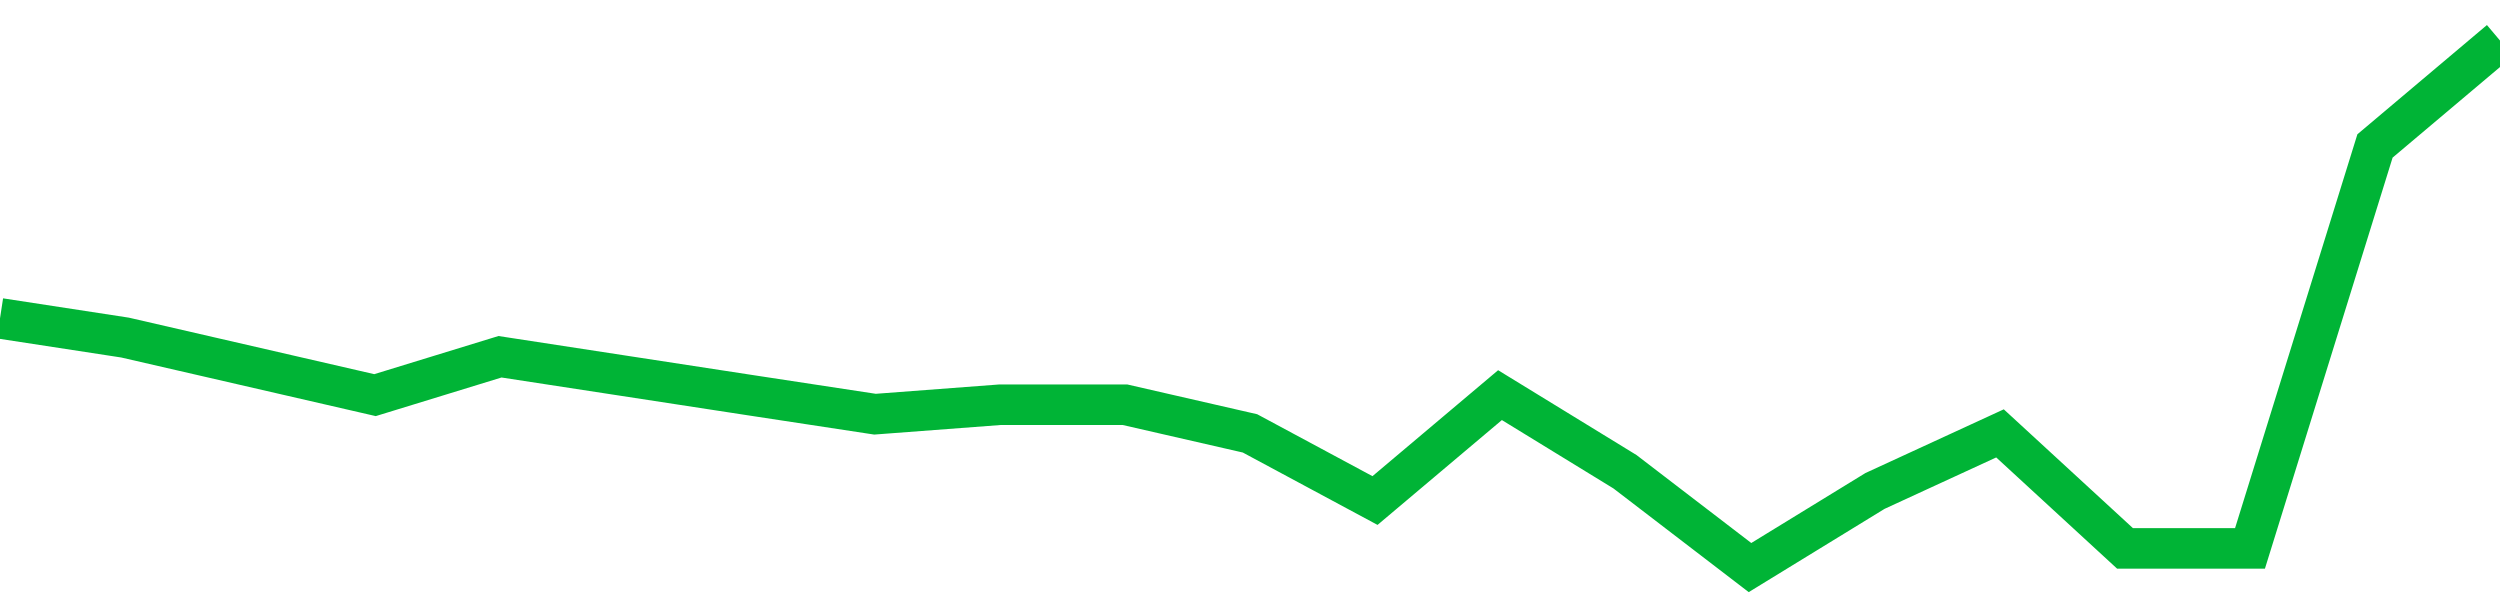 <!-- Generated with https://github.com/jxxe/sparkline/ --><svg viewBox="0 0 185 45" class="sparkline" xmlns="http://www.w3.org/2000/svg"><path class="sparkline--fill" d="M 0 23.56 L 0 23.56 L 9.25 24.98 L 18.5 27.11 L 27.75 29.24 L 37 26.4 L 46.25 27.82 L 55.5 29.24 L 64.75 30.65 L 74 29.95 L 83.25 29.95 L 92.5 32.07 L 101.75 37.04 L 111 29.24 L 120.25 34.91 L 129.5 42 L 138.75 36.33 L 148 32.07 L 157.25 40.58 L 166.5 40.58 L 175.75 10.8 L 185 3 V 45 L 0 45 Z" stroke="none" fill="none" ></path><path class="sparkline--line" d="M 0 23.56 L 0 23.56 L 9.25 24.98 L 18.5 27.11 L 27.75 29.24 L 37 26.4 L 46.25 27.82 L 55.5 29.24 L 64.75 30.65 L 74 29.95 L 83.25 29.95 L 92.5 32.07 L 101.75 37.04 L 111 29.24 L 120.25 34.91 L 129.5 42 L 138.75 36.33 L 148 32.07 L 157.25 40.58 L 166.5 40.58 L 175.75 10.8 L 185 3" fill="none" stroke-width="3" stroke="#00B436" ></path></svg>